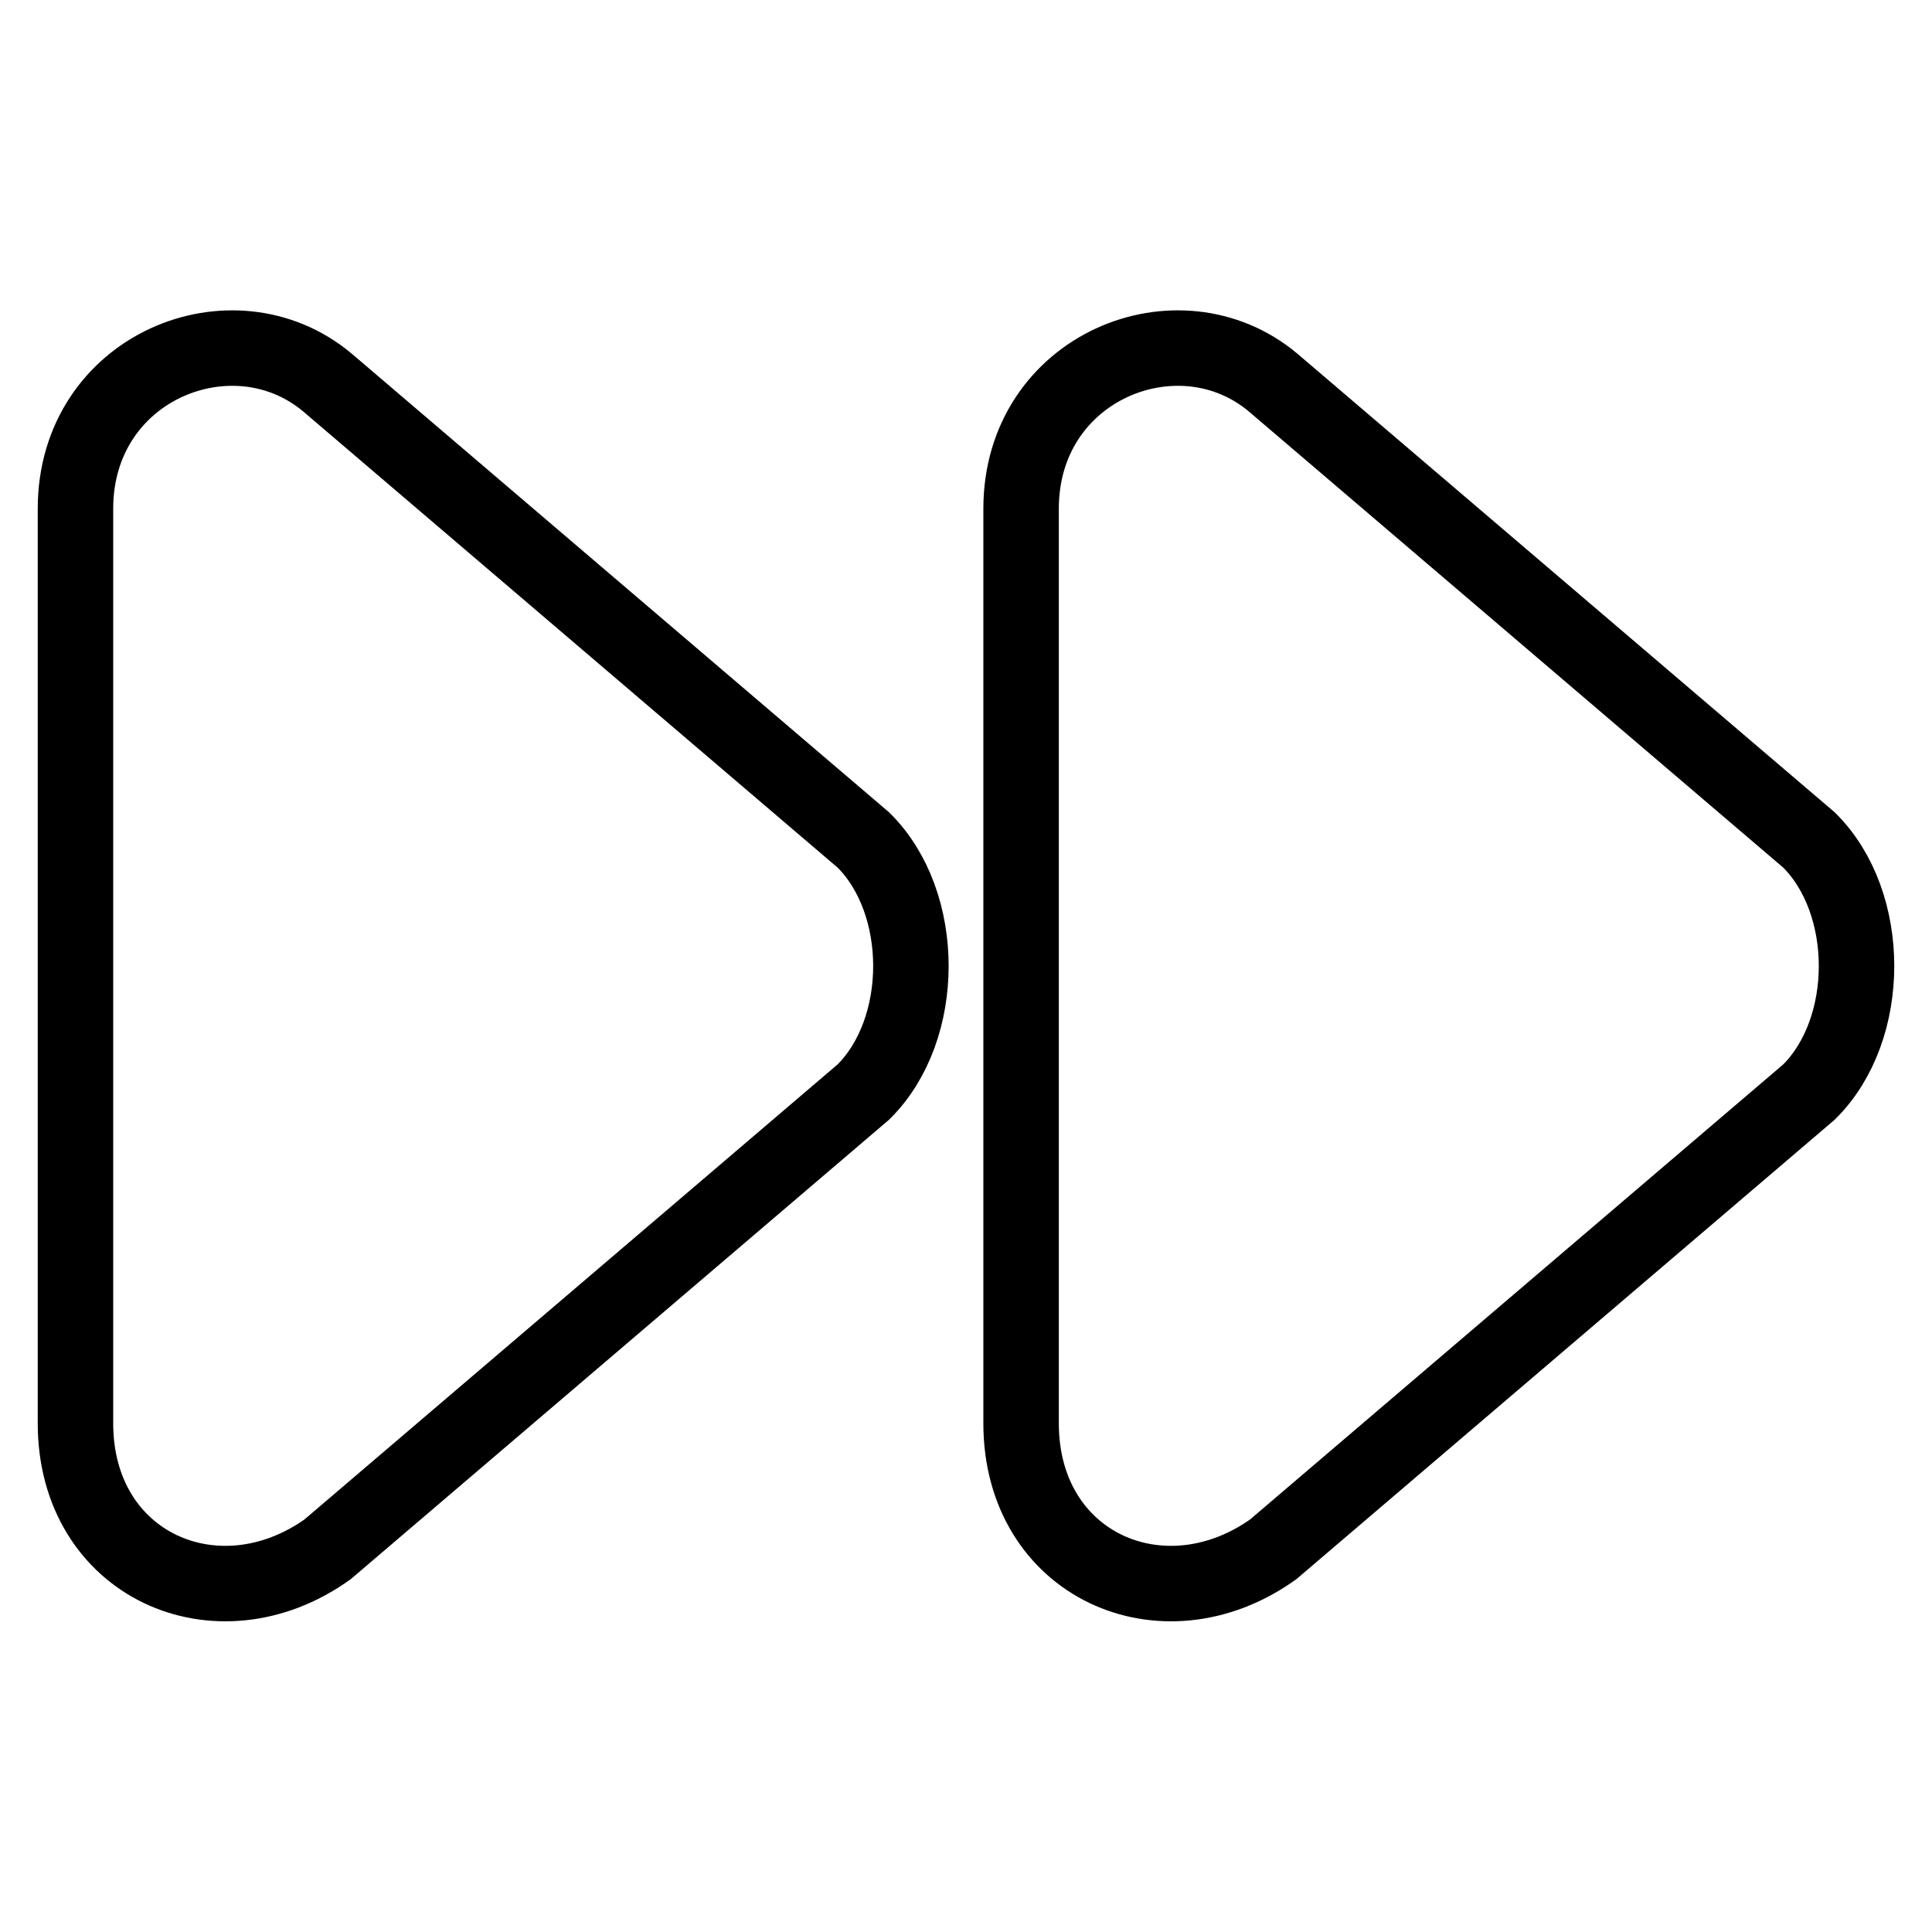 <?xml version="1.0" encoding="utf-8"?>
<!-- Svg Vector Icons : http://www.onlinewebfonts.com/icon -->
<!DOCTYPE svg PUBLIC "-//W3C//DTD SVG 1.1//EN" "http://www.w3.org/Graphics/SVG/1.1/DTD/svg11.dtd">
<svg version="1.1" xmlns="http://www.w3.org/2000/svg" xmlns:xlink="http://www.w3.org/1999/xlink" x="0px" y="0px" viewBox="0 0 256 256" enable-background="new 0 0 256 256" xml:space="preserve">
<g> <path stroke-width="10" fill-opacity="0" stroke="#000000"  d="M239.7,144.7l-71,60.6c-14.6,10.4-33.4,2.1-33.4-16.7V67.4c0-18.8,20.9-27.2,33.4-16.7l71,60.6 C248.1,119.6,248.1,136.4,239.7,144.7z M114.4,144.7l-71,60.6C28.8,215.7,10,207.4,10,188.6V67.4c0-18.8,20.9-27.2,33.4-16.7 l71,60.6C122.8,119.6,122.8,136.4,114.4,144.7z"/></g>
</svg>